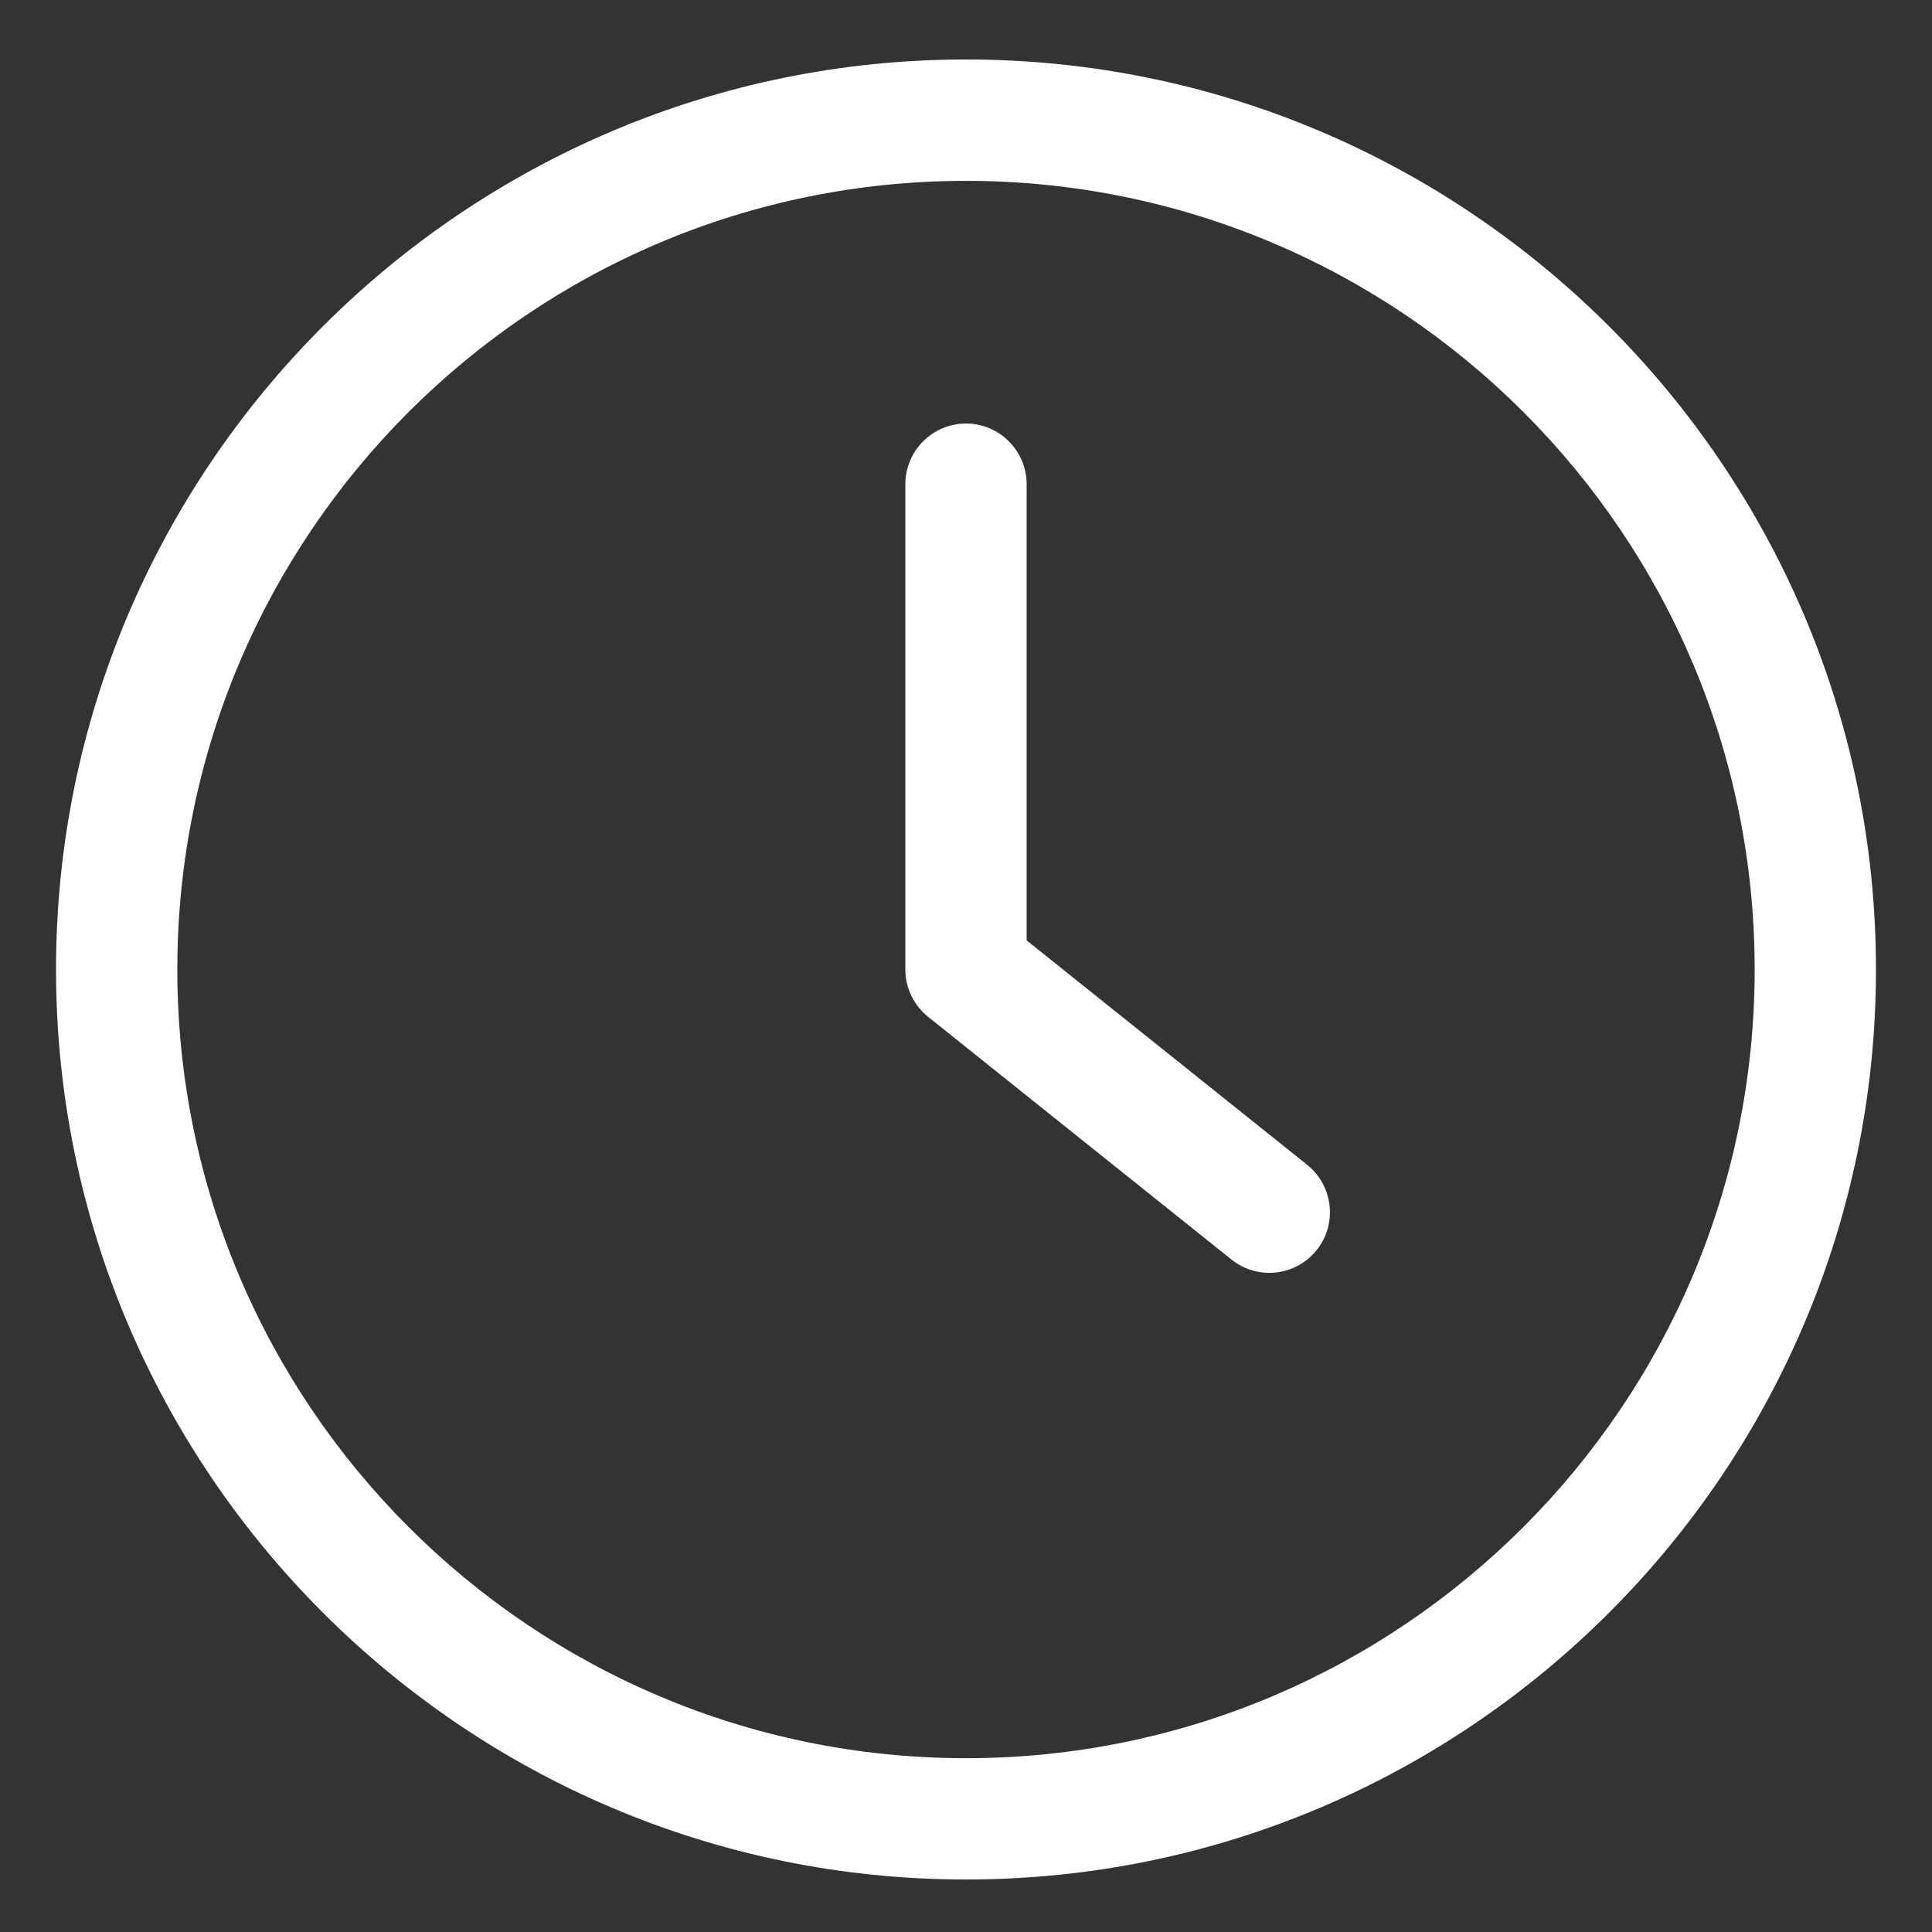 <svg width="28" height="28" viewBox="0 0 28 28" fill="none" xmlns="http://www.w3.org/2000/svg">
<rect x="0" y="0" width="28" height="28" fill="#333333" stroke="none"/>
<g clip-path="url(#clip0_840_5926)">
<path d="M14 27.239C21.271 27.239 27.188 21.322 27.188 14.051C27.188 6.779 21.271 0.862 14 0.862C6.729 0.862 0.812 6.779 0.812 14.051C0.812 21.322 6.729 27.239 14 27.239ZM14 2.621C20.304 2.621 25.43 7.747 25.43 14.051C25.43 20.355 20.304 25.481 14 25.481C7.696 25.481 2.57 20.355 2.57 14.051C2.57 7.747 7.696 2.621 14 2.621Z" fill="white"/>
<path d="M17.846 18.253C18.009 18.385 18.203 18.447 18.396 18.447C18.655 18.447 18.91 18.332 19.082 18.117C19.385 17.739 19.323 17.185 18.945 16.882L14.879 13.629V7.017C14.879 6.533 14.483 6.138 14 6.138C13.516 6.138 13.121 6.533 13.121 7.017V14.051C13.121 14.319 13.244 14.569 13.45 14.736L17.846 18.253Z" fill="white"/>
</g>
<defs>
<clipPath id="clip0_840_5926">
<rect width="26.377" height="26.377" fill="white" transform="translate(0.812 0.862)"/>
</clipPath>
</defs>
</svg>
